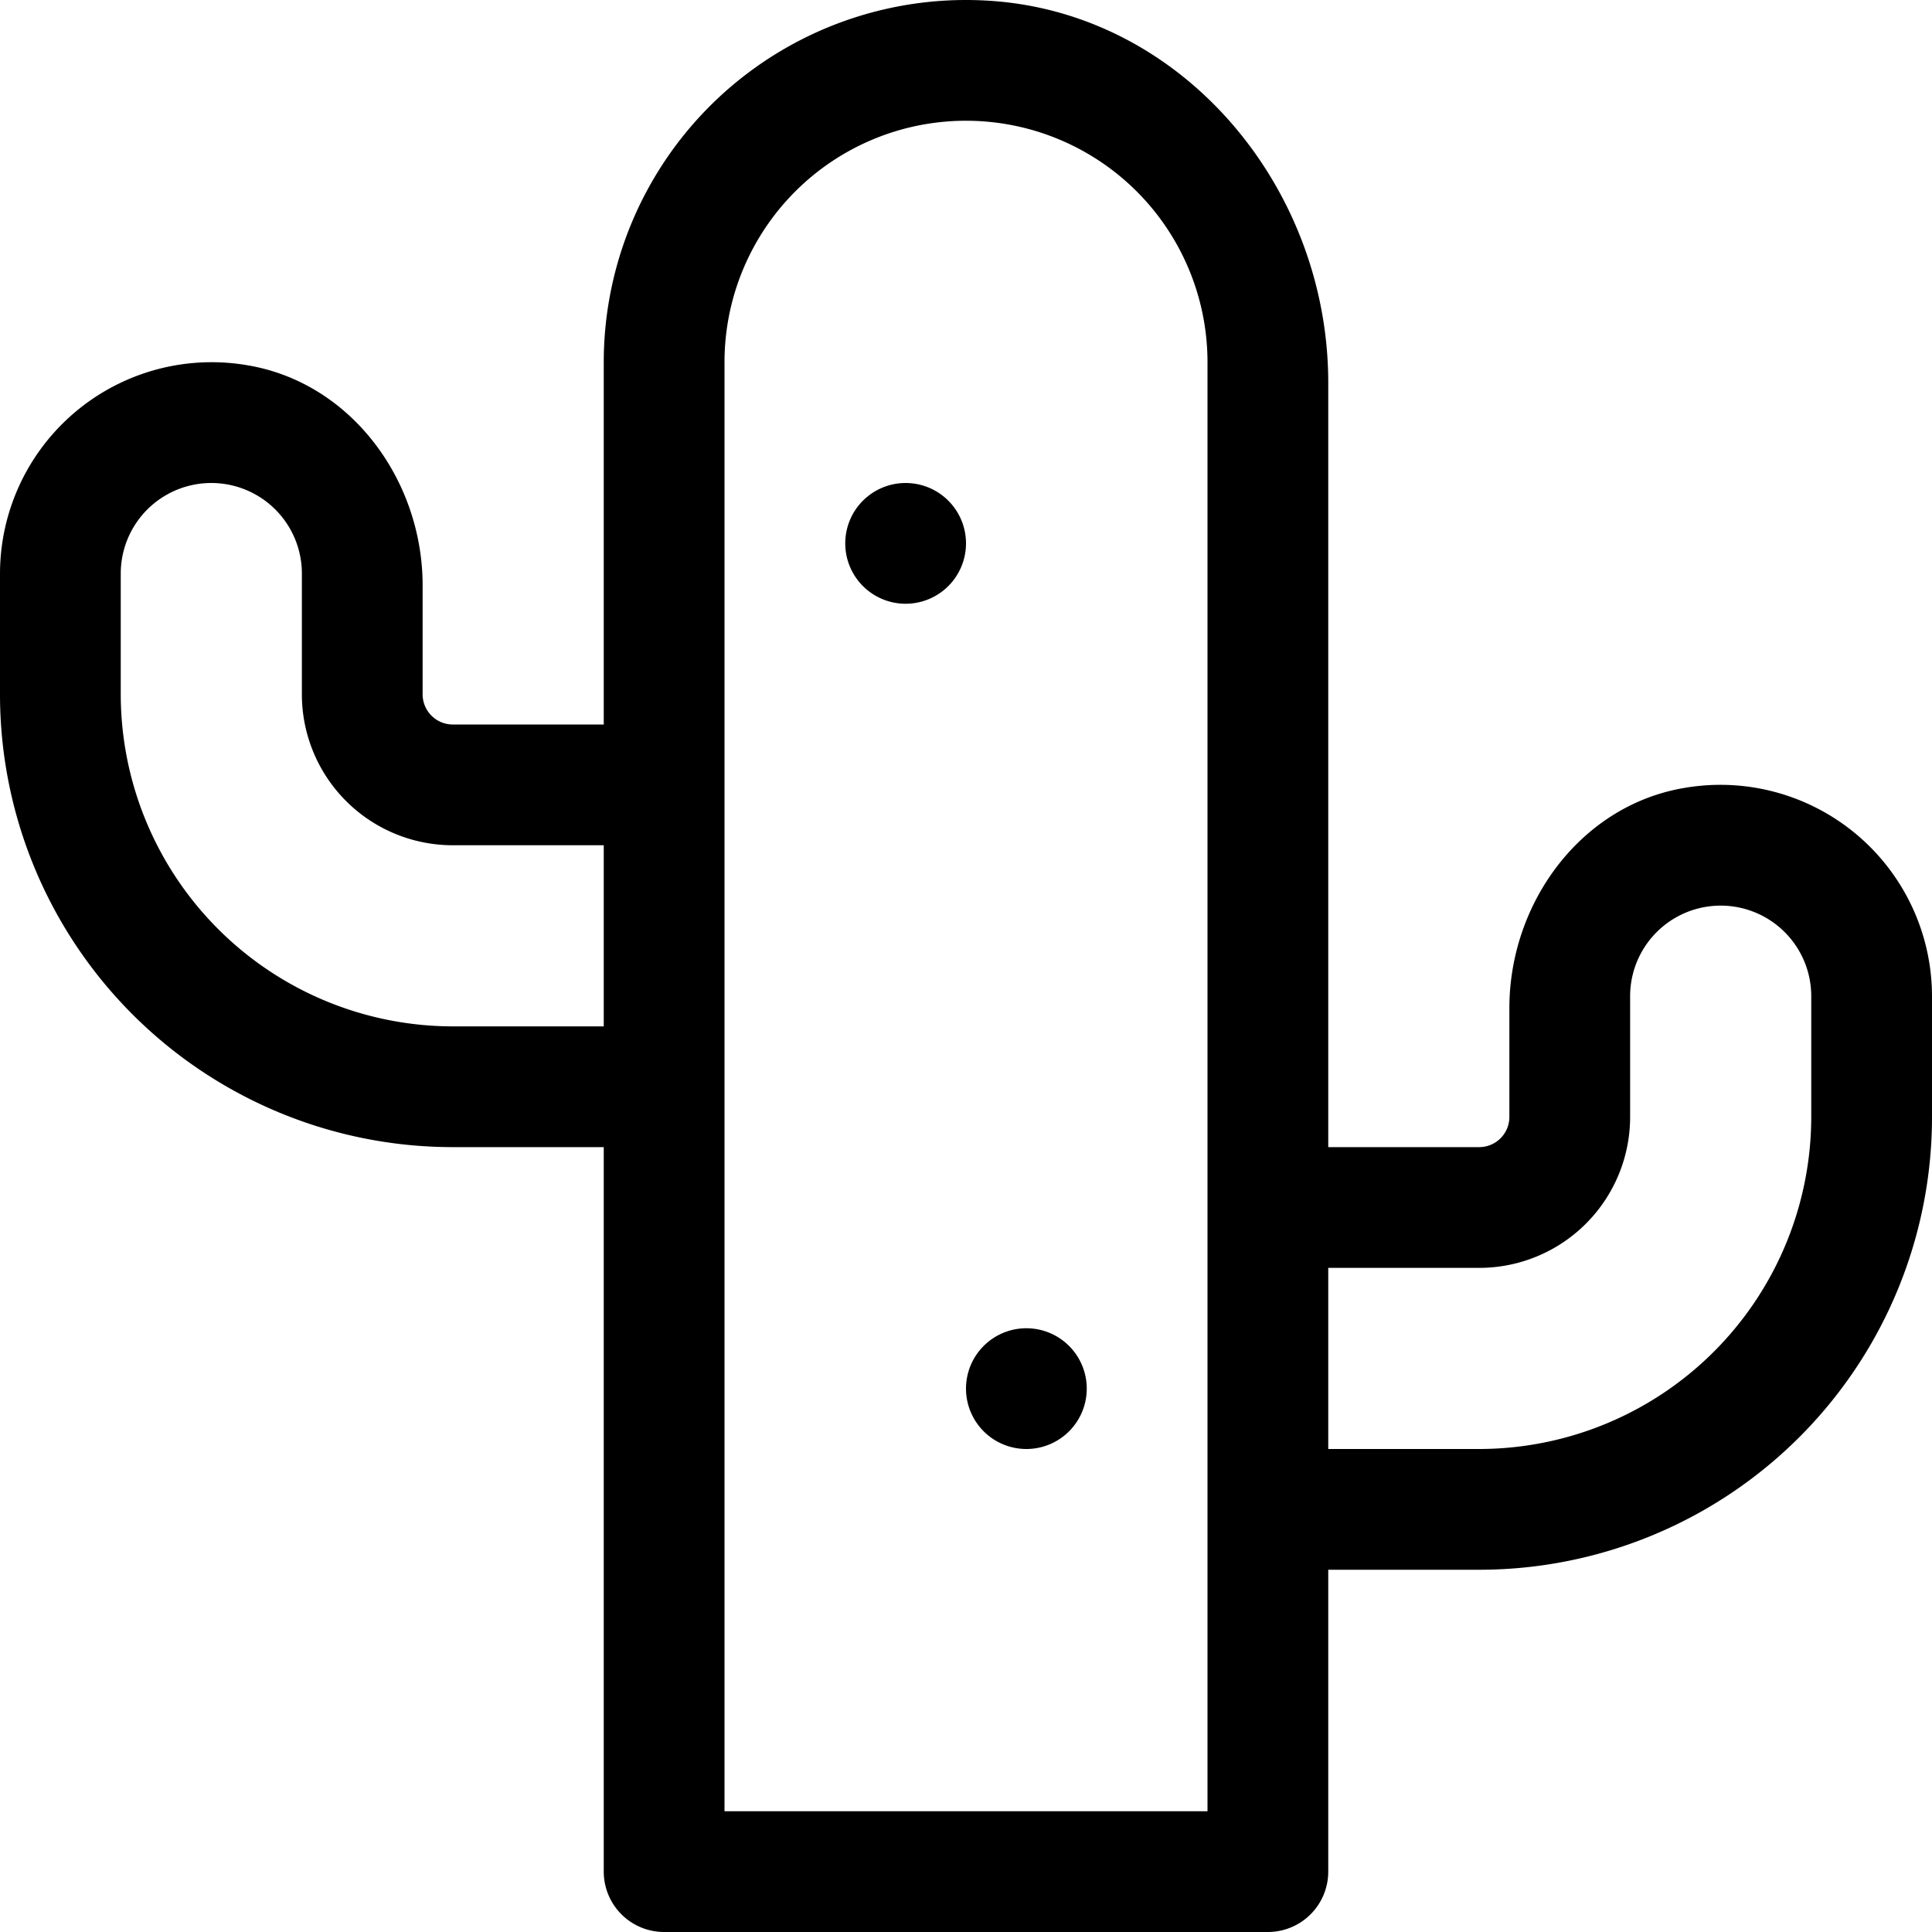 <svg xmlns="http://www.w3.org/2000/svg" viewBox="0 0 512 512">
<!--
Font Awesome Pro 5.15.0 by @fontawesome - https://fontawesome.com
License - https://fontawesome.com/license (Commercial License)
-->
<path d="M446.54 208.78C419 213.32 400 239.24 400 267.15V296a8 8 0 0 1-8 8h-40V101.43c0-52-38.93-98.58-90.84-101.29A96 96 0 0 0 160 96v96h-40a8 8 0 0 1-8-8v-28.85c0-27.91-19-53.83-46.54-58.37A56.08 56.08 0 0 0 0 152v32a120 120 0 0 0 120 120h40v192a16 16 0 0 0 16 16h160a16 16 0 0 0 16-16v-80h40a120 120 0 0 0 120-120v-32a56.08 56.08 0 0 0-65.46-55.22zM160 272h-40a88.09 88.09 0 0 1-88-88v-32a24 24 0 0 1 48 0v32a40 40 0 0 0 40 40h40zm160 208H192V96a64 64 0 0 1 128 0zm160-184a88.09 88.09 0 0 1-88 88h-40v-48h40a40 40 0 0 0 40-40v-32a24 24 0 0 1 48 0zM240 128a16 16 0 1 0 16 16 16 16 0 0 0-16-16zm32 224a16 16 0 1 0 16 16 16 16 0 0 0-16-16z"/></svg>